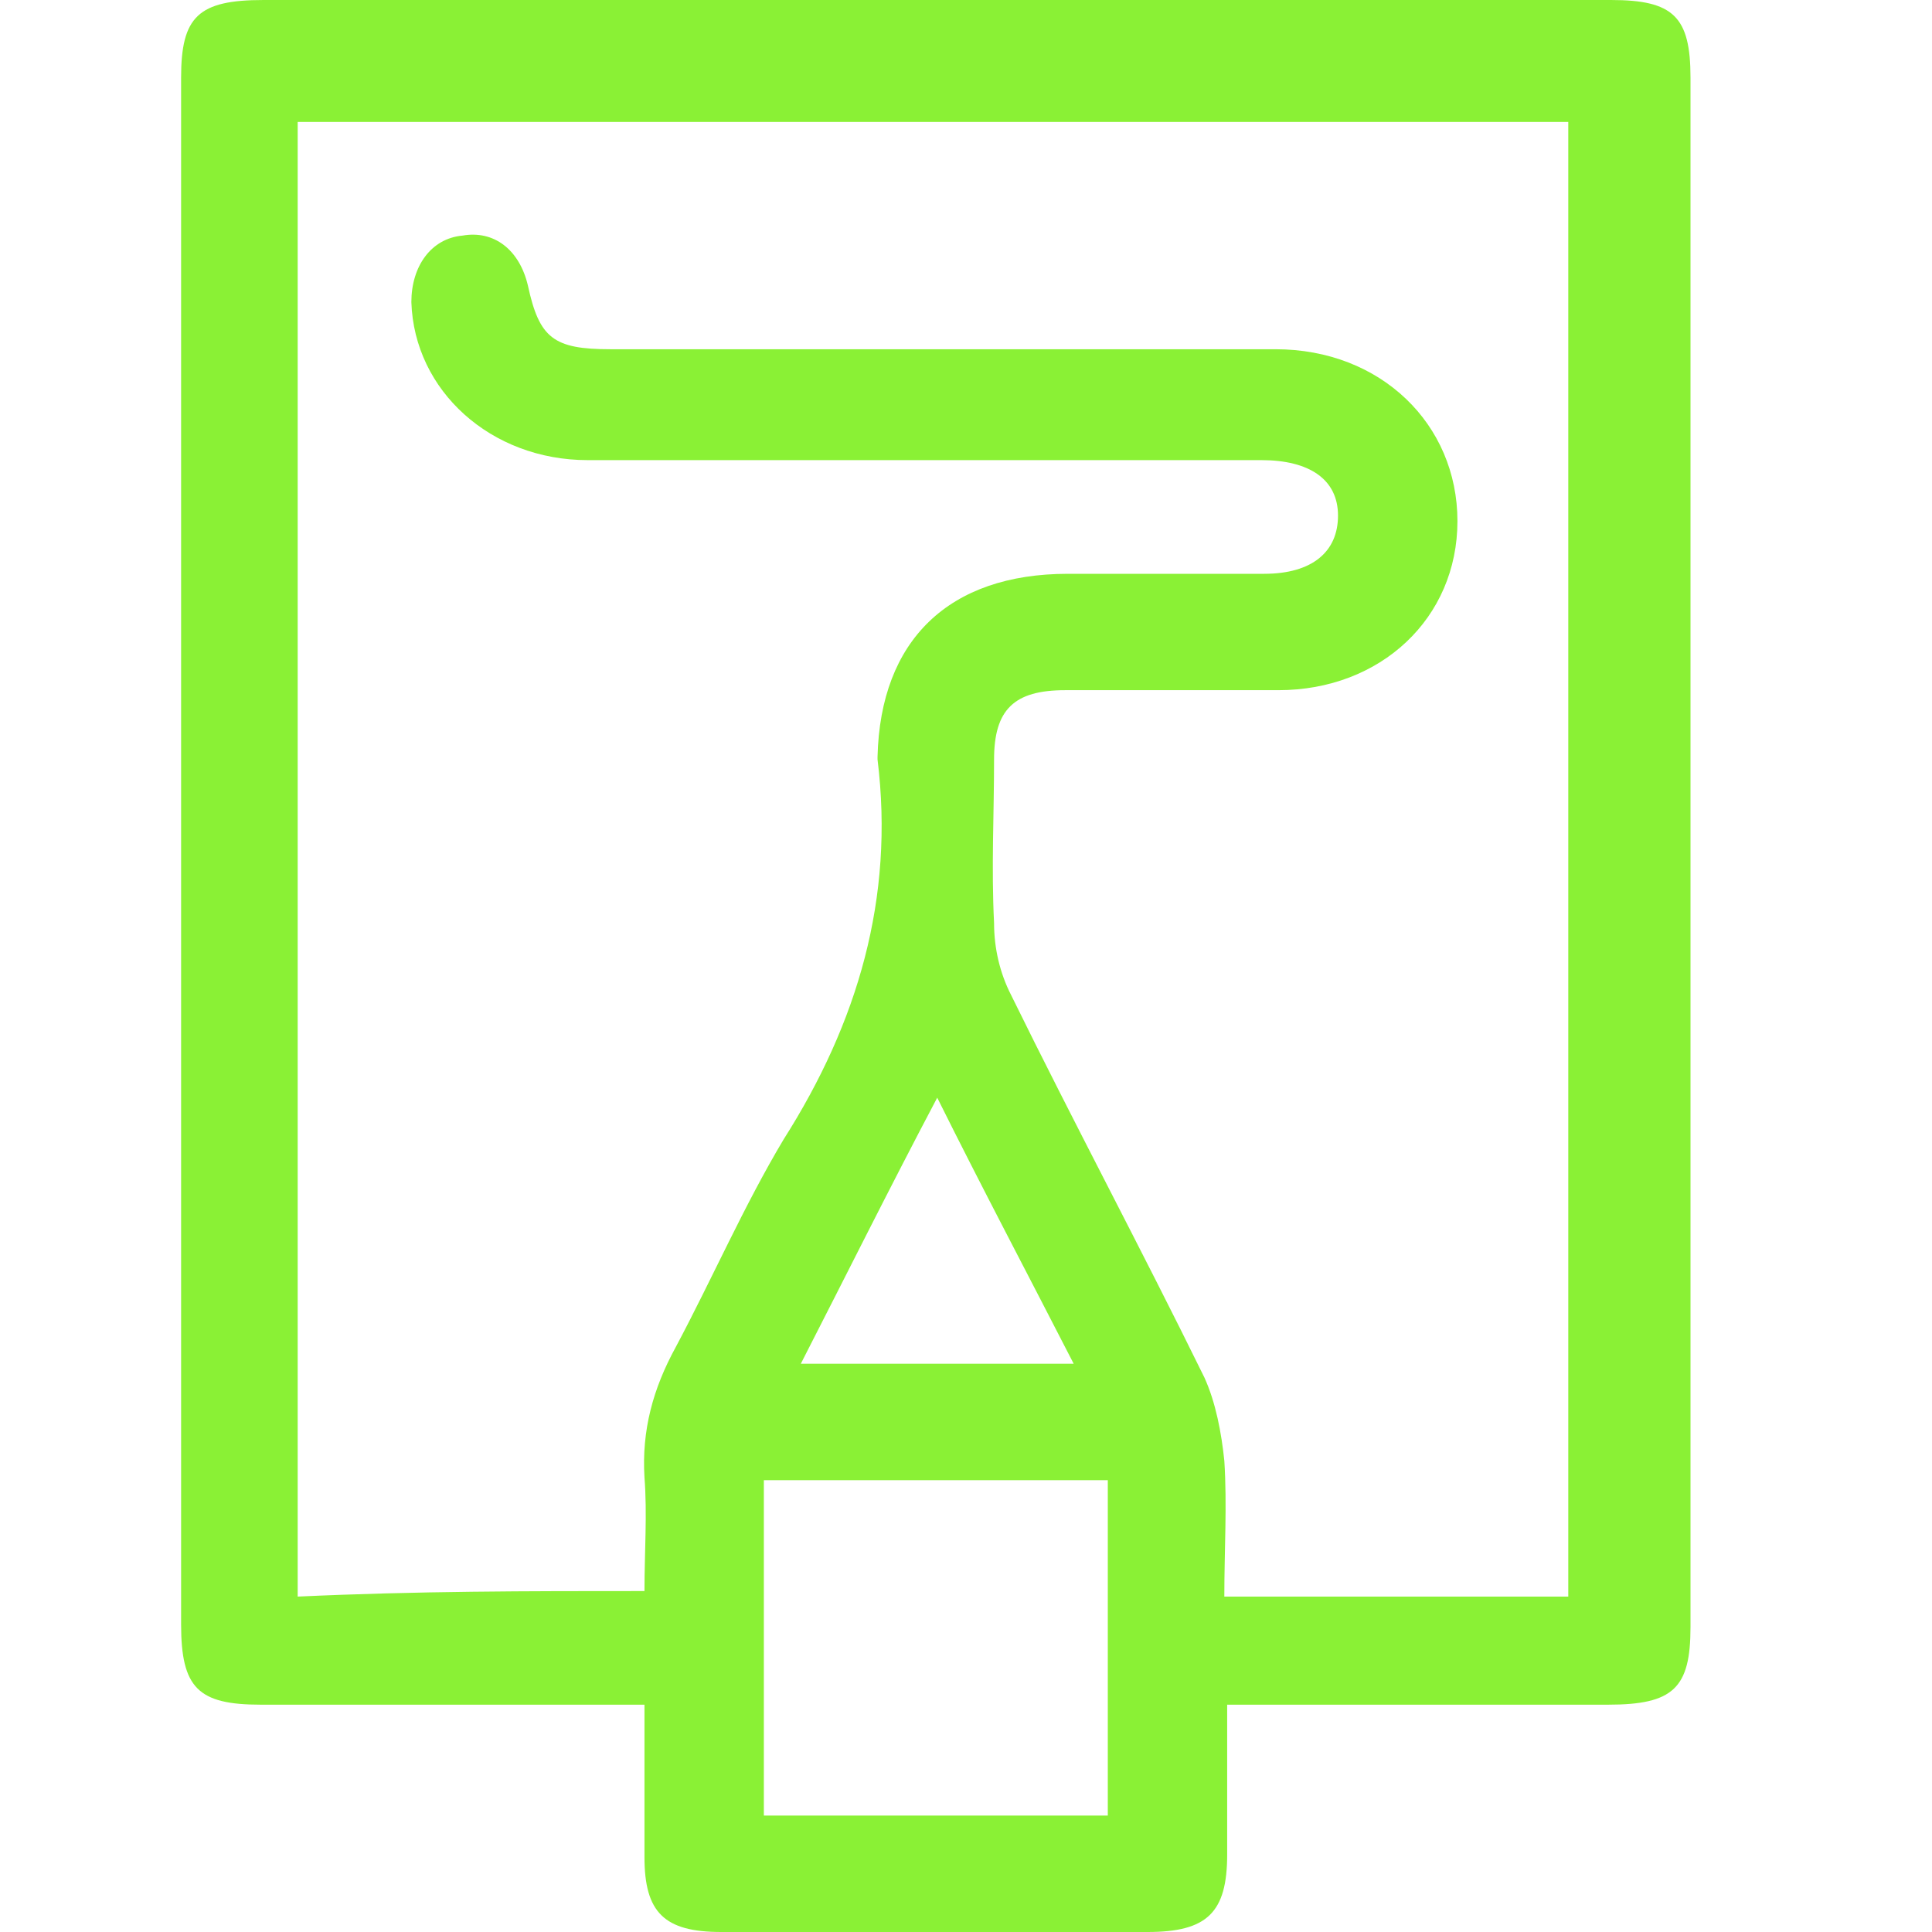 <svg xmlns="http://www.w3.org/2000/svg" width="38" height="38" viewBox="0 0 38 38" fill="none"><g clip-path="url(#clip0_289_1764)"><g clip-path="url(#clip1_289_1764)"><path d="M24.137 33.529C24.137 34.565 24.137 35.492 24.137 36.474C24.137 37.618 23.745 38 22.571 38C19.776 38 16.981 38 14.185 38C13.067 38 12.676 37.618 12.676 36.528C12.676 35.547 12.676 34.62 12.676 33.529C12.34 33.529 12.061 33.529 11.837 33.529C9.601 33.529 7.364 33.529 5.128 33.529C3.898 33.529 3.562 33.202 3.562 31.948C3.562 25.788 3.562 19.627 3.562 13.466C3.562 9.486 3.562 5.506 3.562 1.527C3.562 0.327 3.898 0 5.184 0C14.017 0 22.851 0 31.685 0C32.914 0 33.25 0.327 33.25 1.527C33.25 11.667 33.25 21.862 33.25 32.003C33.25 33.202 32.914 33.529 31.629 33.529C29.448 33.529 27.212 33.529 25.031 33.529C24.752 33.529 24.472 33.529 24.137 33.529ZM12.676 31.294C12.676 30.531 12.732 29.768 12.676 29.059C12.62 28.132 12.843 27.314 13.291 26.496C14.017 25.133 14.632 23.716 15.415 22.407C16.869 20.118 17.596 17.664 17.26 14.938V14.884C17.316 12.594 18.658 11.286 21.006 11.286C22.292 11.286 23.578 11.286 24.864 11.286C25.814 11.286 26.317 10.849 26.317 10.141C26.317 9.432 25.758 9.05 24.808 9.05C24.584 9.05 24.416 9.05 24.193 9.05C20 9.05 15.751 9.05 11.557 9.05C9.657 9.05 8.147 7.687 8.091 5.943C8.091 5.234 8.482 4.689 9.097 4.634C9.712 4.525 10.216 4.907 10.383 5.615C10.607 6.651 10.886 6.869 12.005 6.869C16.366 6.869 20.727 6.869 25.087 6.869C27.156 6.869 28.666 8.341 28.666 10.25C28.666 12.158 27.156 13.575 25.143 13.575C23.745 13.575 22.348 13.575 20.95 13.575C19.944 13.575 19.552 13.957 19.552 14.938C19.552 16.029 19.497 17.065 19.552 18.155C19.552 18.646 19.664 19.136 19.888 19.573C21.118 22.08 22.46 24.588 23.69 27.096C23.913 27.587 24.025 28.186 24.081 28.732C24.137 29.604 24.081 30.476 24.081 31.403C26.429 31.403 28.666 31.403 30.846 31.403C30.846 21.699 30.846 12.049 30.846 2.399C22.46 2.399 14.185 2.399 5.855 2.399C5.855 12.103 5.855 21.753 5.855 31.403C8.203 31.294 10.383 31.294 12.676 31.294ZM21.789 35.71C21.789 33.475 21.789 31.349 21.789 29.113C19.497 29.113 17.26 29.113 15.024 29.113C15.024 31.349 15.024 33.475 15.024 35.71C17.26 35.71 19.497 35.71 21.789 35.71ZM18.434 21.59C17.484 23.389 16.645 25.079 15.751 26.823C17.596 26.823 19.329 26.823 21.118 26.823C20.223 25.079 19.329 23.389 18.434 21.59Z" fill="#8AF135"></path></g></g><defs><clipPath id="clip0_289_1764"><rect width="38" height="38" fill="white"></rect></clipPath><clipPath id="clip1_289_1764"><rect width="29.688" height="38" fill="white" transform="translate(3.562)"></rect></clipPath></defs></svg>